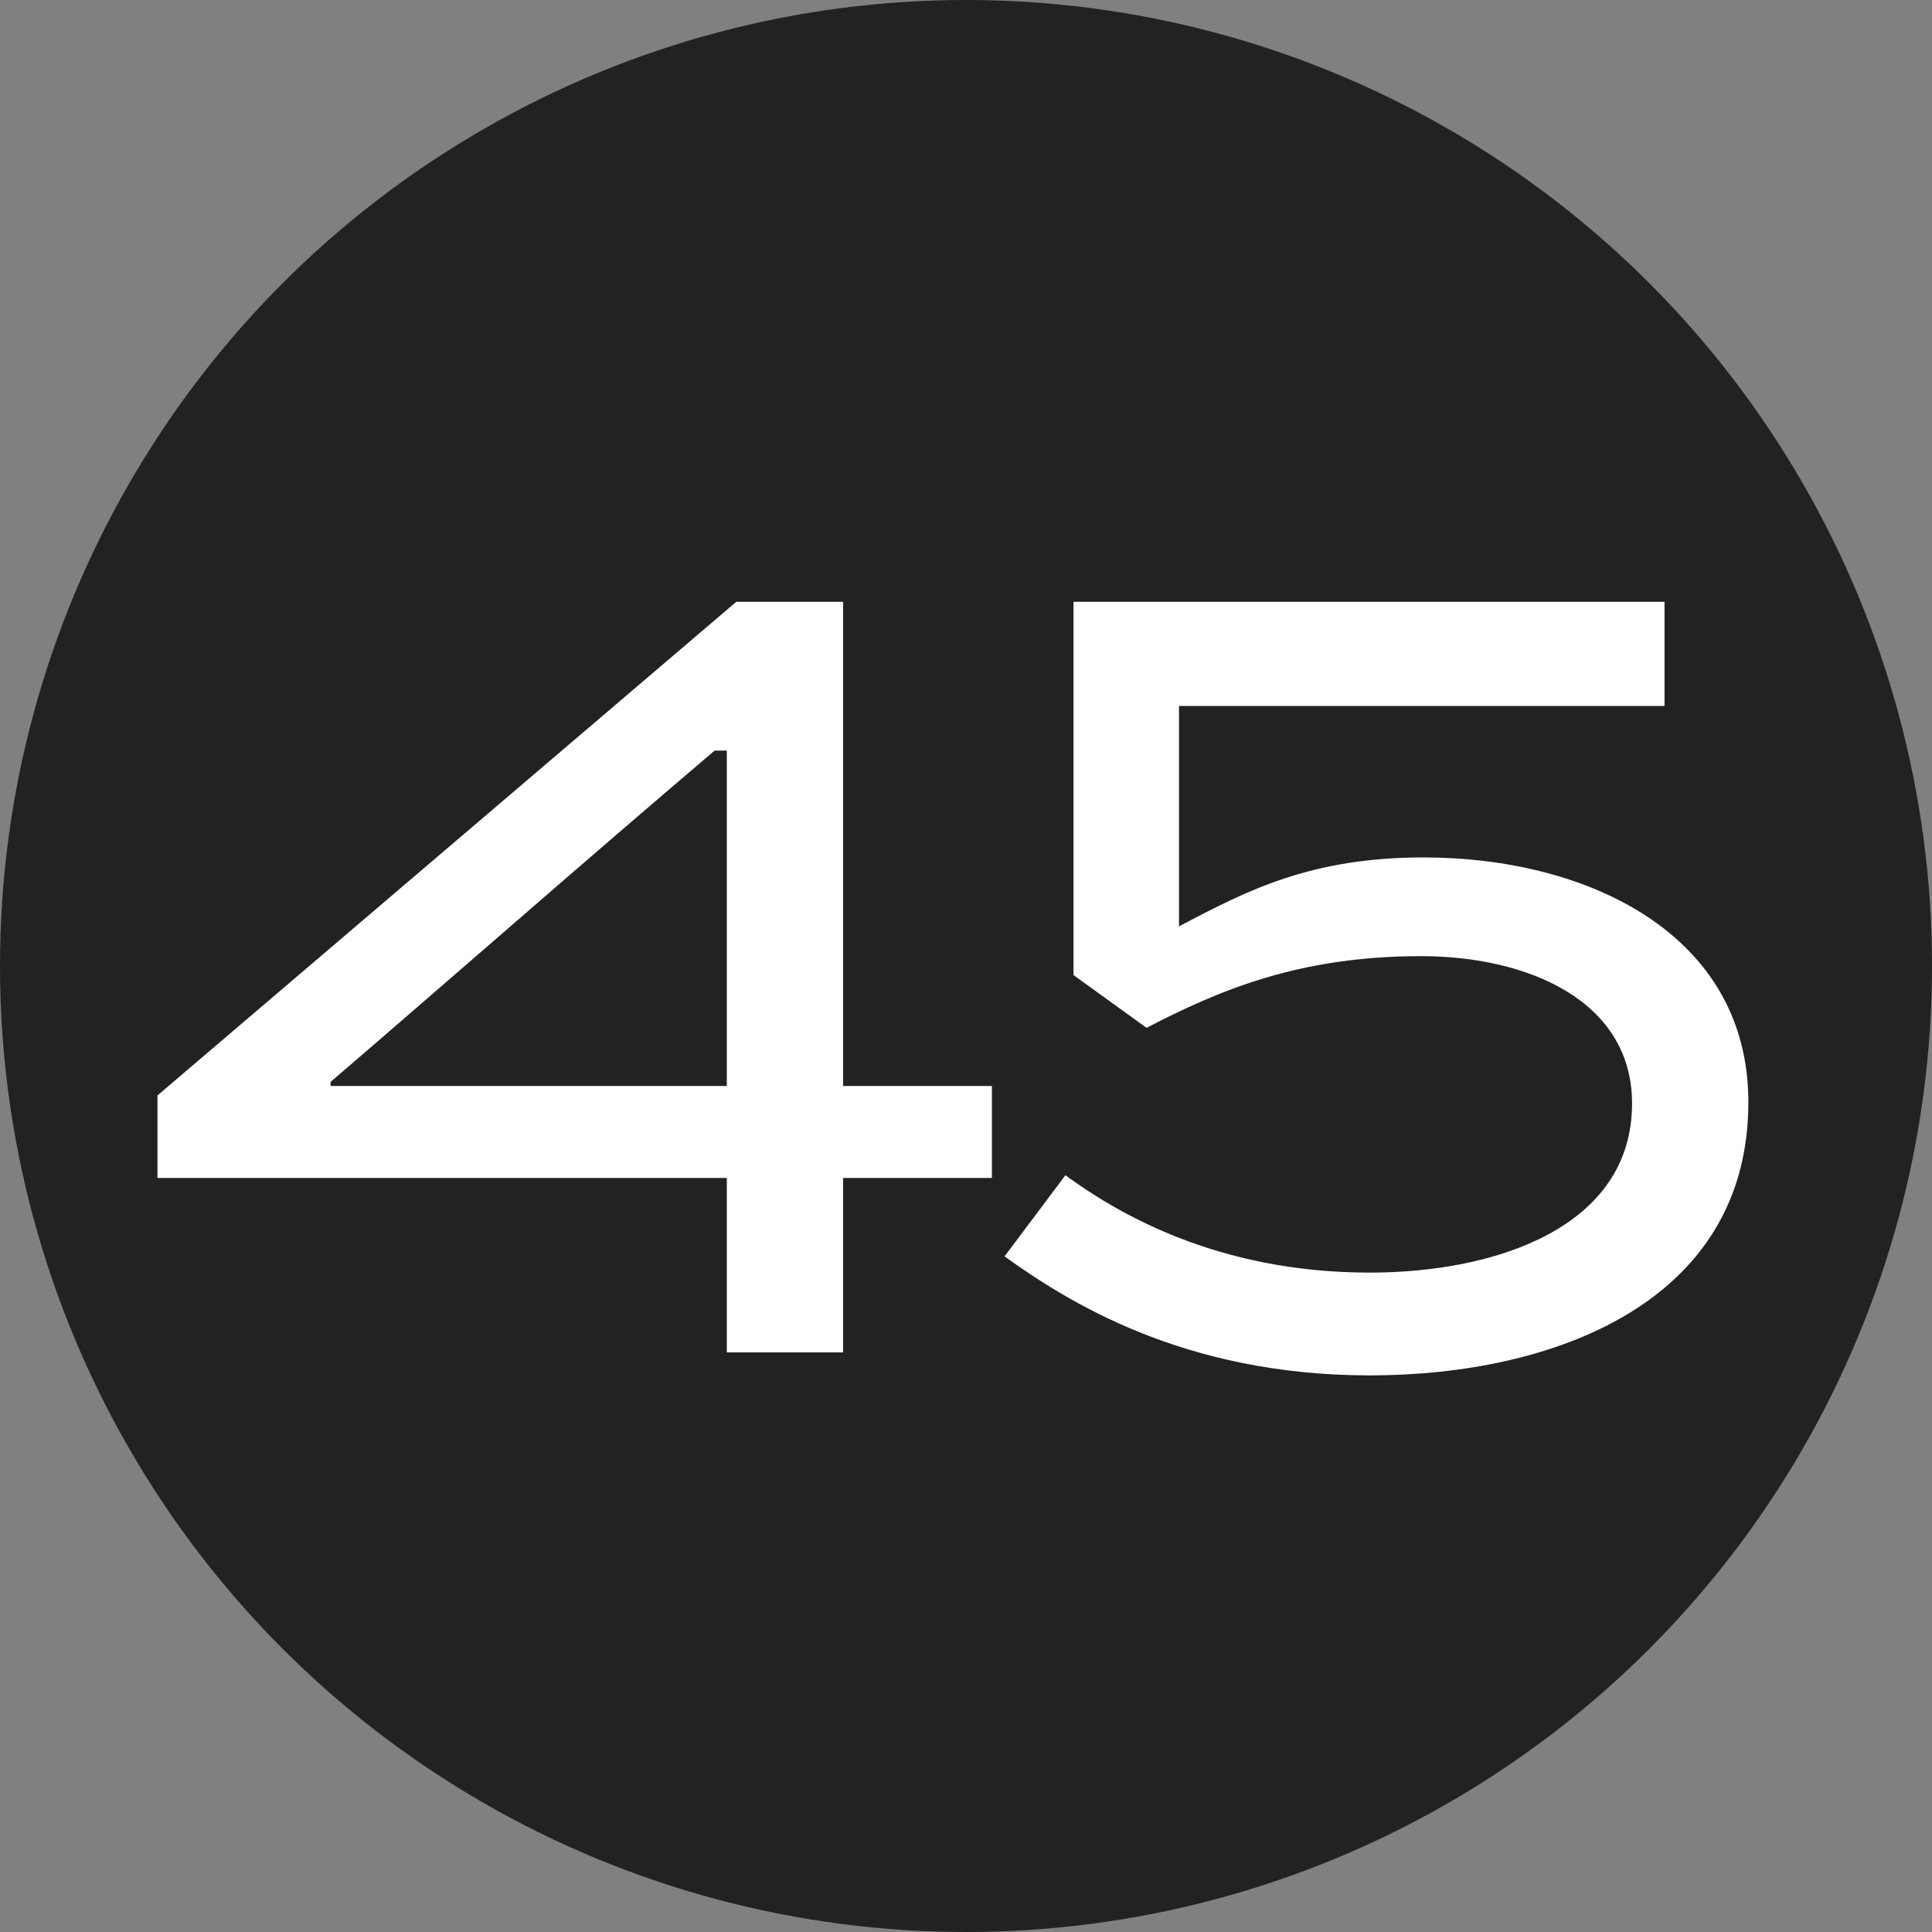 <?xml version="1.0" encoding="UTF-8"?> <svg xmlns="http://www.w3.org/2000/svg" width="20" height="20" viewBox="0 0 20 20" fill="none"><rect x="0" y="0" width="20" height="20" fill="#808080" stroke="none"/><circle cx="10" cy="10" r="10" fill="#222222"></circle><path d="M10.268 11.242V12.194H8.728V14H7.524V12.194H1.63V11.34L7.622 6.23H8.728V11.242H10.268ZM3.422 11.2V11.242H7.524V7.77H7.398C6.096 8.876 4.71 10.094 3.422 11.2ZM17.231 6.23V7.308H12.205V9.59C12.919 9.212 13.577 8.876 14.739 8.876C16.419 8.876 18.099 9.66 18.099 11.41C18.099 13.482 16.083 14.238 14.179 14.238C12.247 14.238 11.043 13.468 10.399 13.006L11.029 12.166C11.547 12.544 12.583 13.174 14.179 13.174C15.495 13.174 16.895 12.698 16.895 11.424C16.895 10.36 15.817 9.898 14.711 9.898C13.451 9.898 12.625 10.248 11.869 10.64L11.113 10.094V6.23H17.231Z" fill="white"></path></svg> 